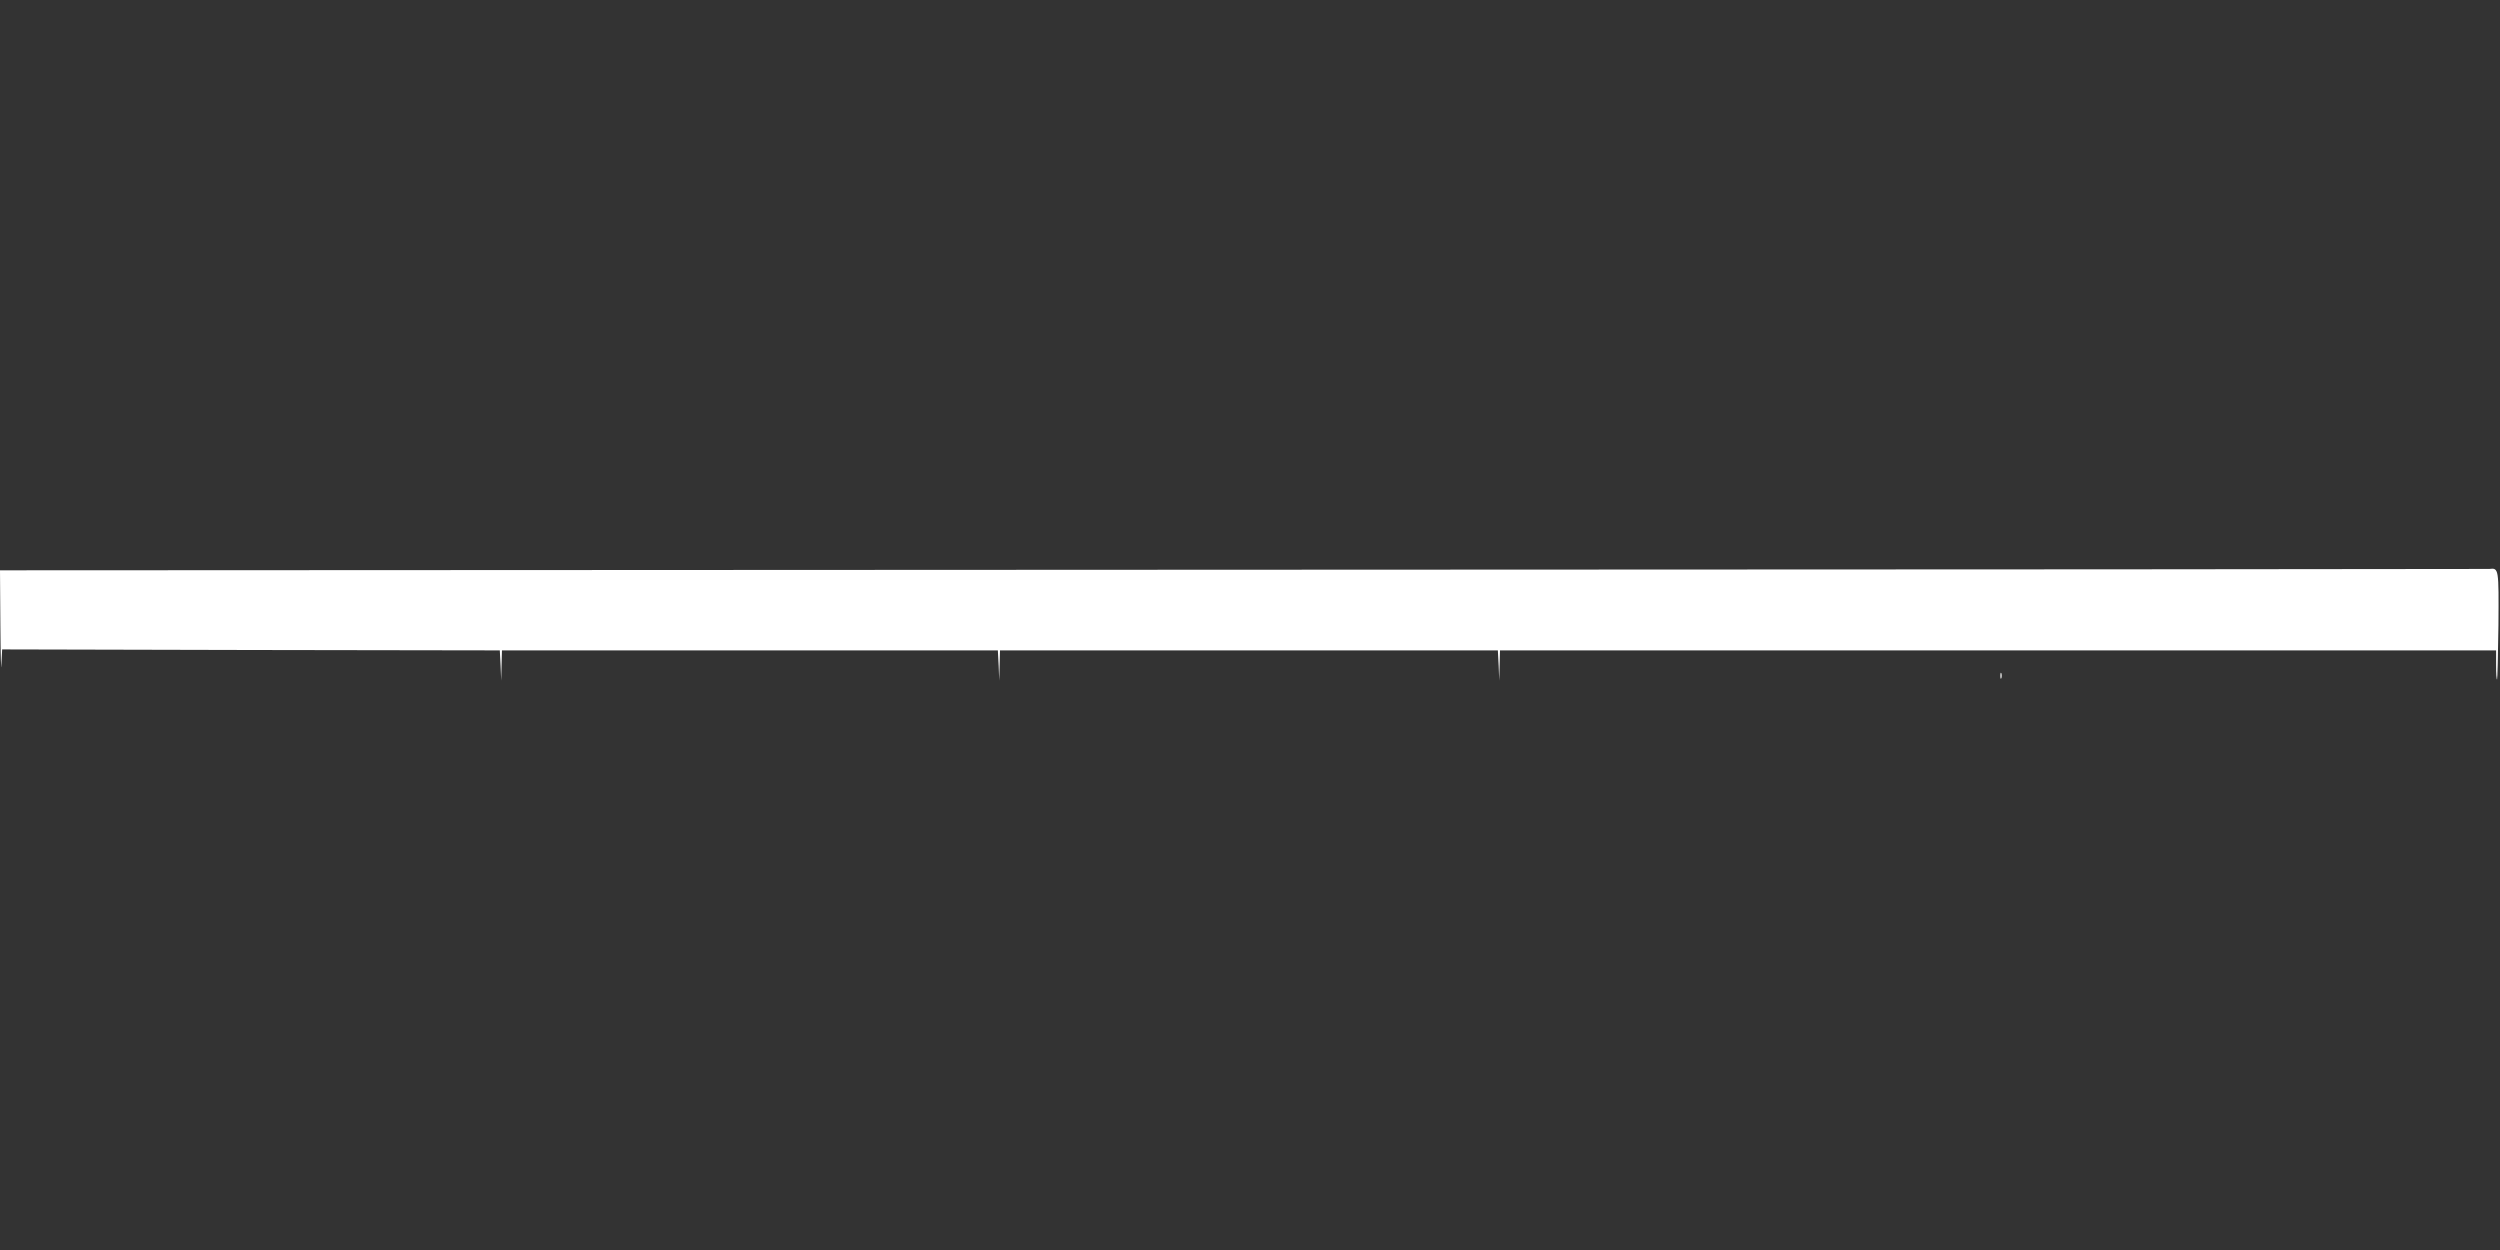 <?xml version="1.0" standalone="no"?>
<!DOCTYPE svg PUBLIC "-//W3C//DTD SVG 20010904//EN"
 "http://www.w3.org/TR/2001/REC-SVG-20010904/DTD/svg10.dtd">
<svg version="1.0" xmlns="http://www.w3.org/2000/svg"
 width="1280pt" height="640pt" viewBox="0 0 1280 640"
 preserveAspectRatio="xMidYMid meet">
<rect x="0" y="0" width="1280" height="640" fill="#333333" stroke="none"/>
<g transform="translate(0,640) scale(0.1,-0.1)"
fill="#ffffff" stroke="none">
<path d="M6362 3483 l-6362 -3 2 -283 c1 -155 4 -246 5 -202 l4 80 1274 -3
1274 -2 4 -78 3 -77 2 78 2 77 1270 0 1269 0 4 -77 3 -78 2 78 2 77 1275 0
1274 0 4 -77 3 -78 2 78 2 77 2550 0 2550 0 0 -77 c0 -42 2 -74 5 -72 2 3 5
128 7 278 2 291 2 294 -47 288 -11 -1 -2883 -3 -6383 -4z"/>
<path d="M10242 2940 c0 -14 2 -19 5 -12 2 6 2 18 0 25 -3 6 -5 1 -5 -13z"/>
</g>
</svg>
